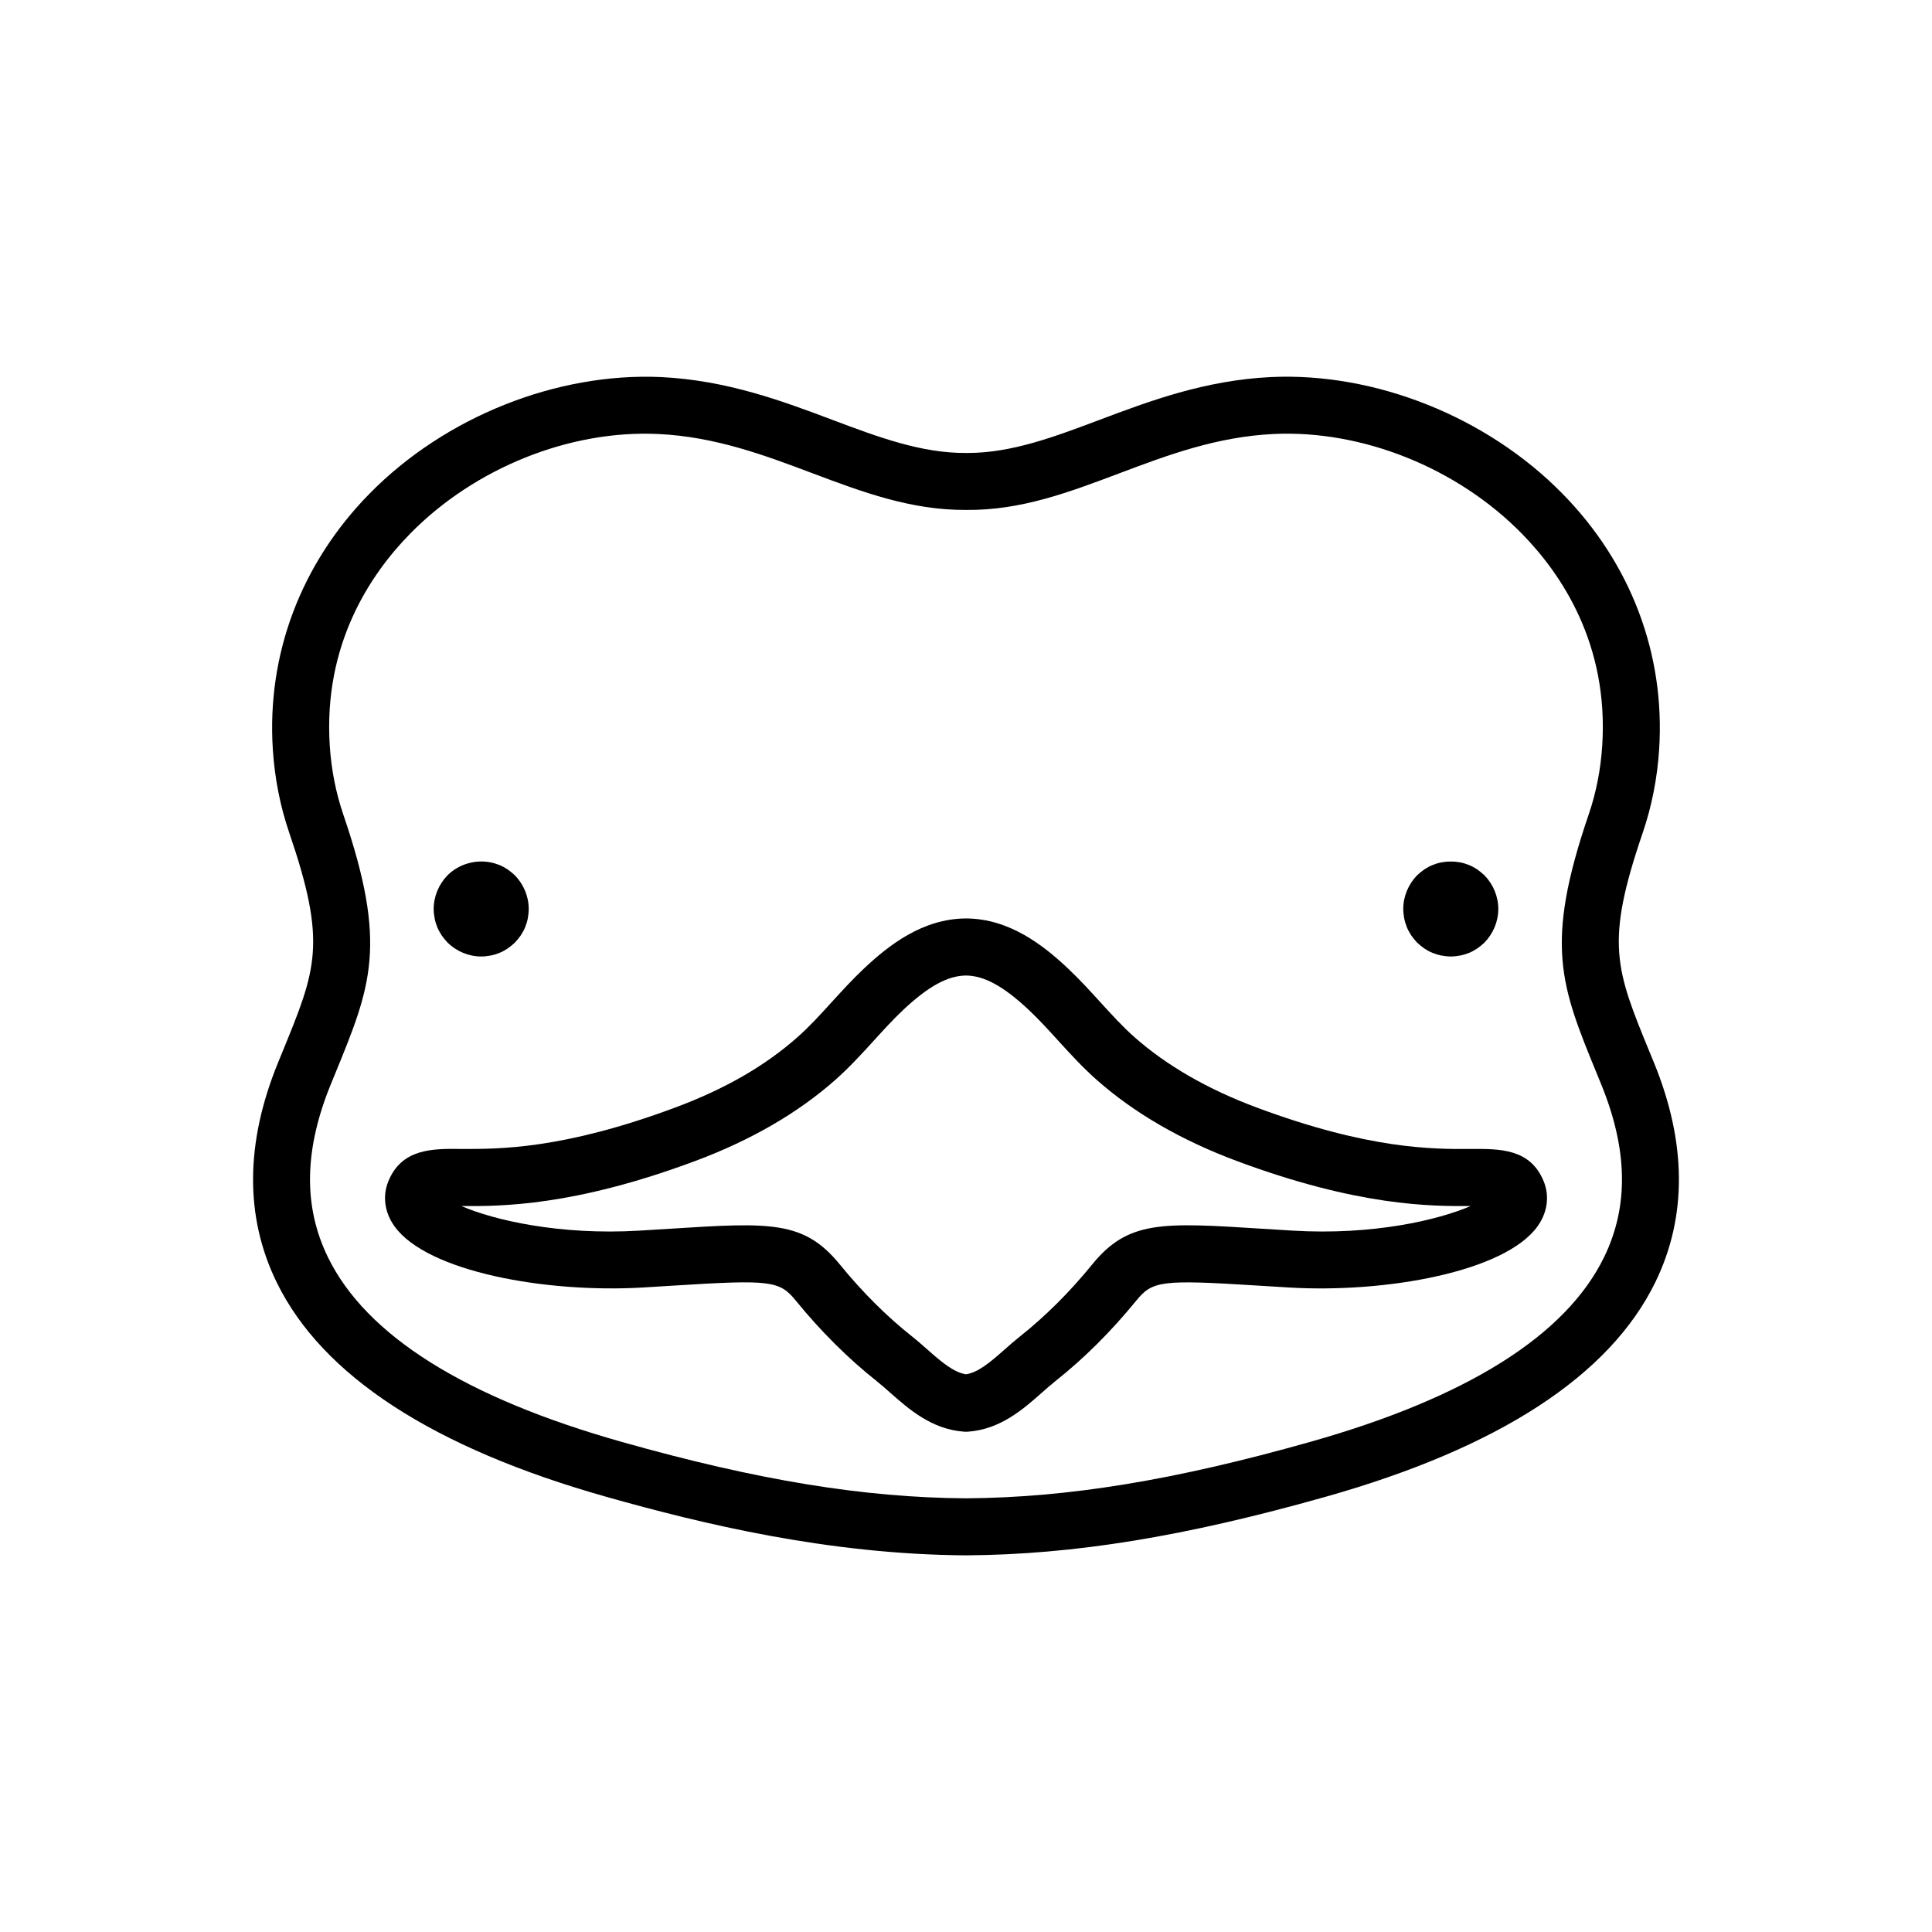 <?xml version="1.0" encoding="UTF-8"?>
<!-- Uploaded to: SVG Repo, www.svgrepo.com, Generator: SVG Repo Mixer Tools -->
<svg fill="#000000" width="800px" height="800px" version="1.1" viewBox="144 144 512 512" xmlns="http://www.w3.org/2000/svg">
 <g>
  <path d="m259.89 389.72c0.301 0.754 0.707 1.461 1.16 2.168 0.453 0.656 1.008 1.309 1.562 1.914 2.367 2.316 5.594 3.68 8.918 3.68 0.805 0 1.664-0.102 2.469-0.25 0.805-0.152 1.613-0.402 2.367-0.707 0.754-0.301 1.461-0.707 2.168-1.16 0.656-0.453 1.309-1.008 1.914-1.562 0.555-0.605 1.109-1.258 1.562-1.914 0.453-0.707 0.855-1.41 1.16-2.168 0.301-0.754 0.555-1.562 0.707-2.367 0.145-0.809 0.242-1.664 0.242-2.473 0-3.324-1.359-6.551-3.68-8.918-0.605-0.555-1.258-1.109-1.914-1.562-0.707-0.453-1.41-0.855-2.168-1.16-0.754-0.301-1.562-0.555-2.367-0.707-4.082-0.805-8.465 0.504-11.387 3.426-2.312 2.375-3.672 5.598-3.672 8.922 0 0.805 0.102 1.664 0.25 2.469 0.152 0.809 0.402 1.613 0.707 2.371z"/>
  <path d="m582.3 425.57-1.055-2.562c-9.152-22.301-11.914-29.031-1.918-58.273 2.402-7.031 3.871-14.48 4.363-22.141 1.629-25.242-7.481-49.328-25.664-67.809-20-20.348-49.566-32.129-77.164-30.863-17.562 0.836-32.398 6.418-45.48 11.348-11.977 4.508-23.285 8.77-34.91 8.77-0.16 0-0.301-0.012-0.48 0-0.012 0-0.02 0.004-0.031 0.004-0.012 0-0.02-0.004-0.035-0.004-11.758 0.066-23.207-4.207-35.316-8.766-13.082-4.926-27.922-10.508-45.48-11.348-27.609-1.234-57.156 10.516-77.168 30.863-18.172 18.484-27.293 42.566-25.66 67.809 0.492 7.664 1.965 15.109 4.367 22.141 9.992 29.246 7.231 35.977-1.926 58.277l-1.047 2.562c-8.711 21.297-8.836 40.883-0.383 58.23 12.082 24.777 41.492 43.918 87.414 56.879 25.125 7.086 58.645 15.254 95.223 15.496h0.051 0.051c28.562-0.188 57.922-4.969 95.211-15.508 45.918-12.957 75.328-32.094 87.414-56.875 8.457-17.348 8.332-36.934-0.375-58.23zm-13.207 51.602c-10.117 20.746-36.336 37.223-77.938 48.961-35.914 10.145-64.027 14.754-91.156 14.938-27.109-0.18-55.227-4.785-91.16-14.93-41.598-11.742-67.816-28.219-77.934-48.965-6.578-13.496-6.324-28.5 0.781-45.875l1.047-2.551c9.656-23.543 14.066-34.285 2.242-68.902-1.969-5.769-3.176-11.898-3.582-18.227-1.727-26.773 10.66-45.363 21.352-56.242 17.086-17.375 42.223-27.469 65.672-26.363 15.184 0.719 28.242 5.637 40.875 10.395 13.41 5.047 26.117 9.773 40.582 9.73 0.02 0 0.039 0.004 0.059 0.004h0.07 0.059c0.016 0 0.031-0.004 0.051-0.004 14.48 0.133 27.18-4.68 40.594-9.734 12.629-4.758 25.688-9.672 40.875-10.395 23.492-1.098 48.594 8.988 65.672 26.359 10.695 10.879 23.078 29.469 21.352 56.242-0.406 6.328-1.613 12.461-3.582 18.227-11.828 34.613-7.422 45.352 2.238 68.895l1.043 2.551c7.109 17.387 7.367 32.398 0.789 45.887z"/>
  <path d="m533.79 448.49c-10.039 0.059-26.973 0.125-56.766-10.988-12.949-4.832-23.832-11.094-32.344-18.617-3.184-2.816-6.074-5.992-9.133-9.352-2.68-2.949-5.457-5.992-8.52-8.879-6.523-6.137-15.488-13.191-26.98-13.254h-0.047-0.02-0.02c-11.492 0.066-20.461 7.117-26.984 13.254-3.062 2.883-5.84 5.93-8.52 8.871-3.062 3.367-5.953 6.543-9.133 9.352-8.629 7.633-19.211 13.723-32.344 18.617-29.797 11.109-46.688 11.023-56.766 10.988-7.727-0.098-15.773-0.074-19.301 8.586-1.594 3.906-0.996 8.254 1.629 11.91 8.664 12.09 40.258 17.738 65.824 16.223l8.191-0.504c25.613-1.613 28.027-1.316 32.324 3.961 6.613 8.125 13.844 15.324 21.488 21.387 1.18 0.941 2.348 1.977 3.527 3.019 4.902 4.332 11.008 9.734 19.574 10.344 0.176 0.016 0.359 0.02 0.535 0.02h0.004 0.004c0.172 0 0.352-0.004 0.523-0.02 8.566-0.605 14.664-5.996 19.574-10.332 1.18-1.047 2.352-2.086 3.531-3.027 7.648-6.055 14.871-13.254 21.492-21.387 4.301-5.269 6.711-5.566 32.324-3.961l8.195 0.504c25.531 1.512 57.156-4.125 65.816-16.223 2.625-3.664 3.219-8.004 1.629-11.91-3.531-8.66-11.539-8.645-19.312-8.582zm-47.246 21.637-8.148-0.504c-26.516-1.684-35.449-2.223-44.988 9.508-5.93 7.285-12.375 13.707-19.16 19.086-1.391 1.102-2.766 2.316-4.156 3.543-3.496 3.094-6.812 5.945-10.09 6.445-3.285-0.5-6.602-3.356-10.102-6.449-1.387-1.223-2.754-2.434-4.141-3.531-6.793-5.387-13.234-11.809-19.16-19.086-9.551-11.734-18.48-11.191-44.996-9.512l-8.148 0.504c-21.312 1.273-38.684-2.836-47.191-6.519 10.383 0.082 29.734 0.098 61.988-11.941 14.695-5.477 27.164-12.695 37.074-21.453 3.793-3.356 7.106-6.988 10.297-10.5 2.606-2.856 5.062-5.562 7.699-8.047 6.68-6.281 11.824-9.105 16.676-9.148 4.848 0.047 9.996 2.867 16.672 9.148 2.641 2.481 5.098 5.18 7.699 8.039 3.199 3.512 6.508 7.148 10.309 10.504 9.906 8.758 22.375 15.977 37.066 21.453 32.258 12.035 51.617 12.027 62 11.941-8.523 3.684-25.832 7.805-47.199 6.519z"/>
  <path d="m516.83 389.72c0.309 0.754 0.711 1.461 1.16 2.168 0.453 0.656 1.008 1.309 1.562 1.914 0.605 0.555 1.258 1.109 1.914 1.562 0.711 0.453 1.41 0.855 2.172 1.16 0.75 0.301 1.562 0.555 2.367 0.707 0.805 0.152 1.664 0.25 2.469 0.25 0.805 0 1.664-0.102 2.469-0.25 0.801-0.152 1.605-0.402 2.367-0.707 0.75-0.301 1.461-0.707 2.168-1.16 0.656-0.453 1.309-1.008 1.914-1.562 2.309-2.371 3.676-5.594 3.676-8.922 0-3.324-1.367-6.551-3.68-8.918-0.605-0.555-1.258-1.109-1.914-1.562-0.707-0.453-1.41-0.855-2.168-1.16-0.754-0.301-1.566-0.555-2.367-0.707-1.613-0.301-3.324-0.301-4.938 0-0.805 0.152-1.613 0.402-2.367 0.707-0.754 0.301-1.461 0.707-2.172 1.16-0.656 0.453-1.309 1.008-1.914 1.562-2.312 2.371-3.672 5.594-3.672 8.918 0 0.805 0.102 1.664 0.25 2.469 0.152 0.809 0.406 1.562 0.703 2.371z"/>
 </g>
</svg>